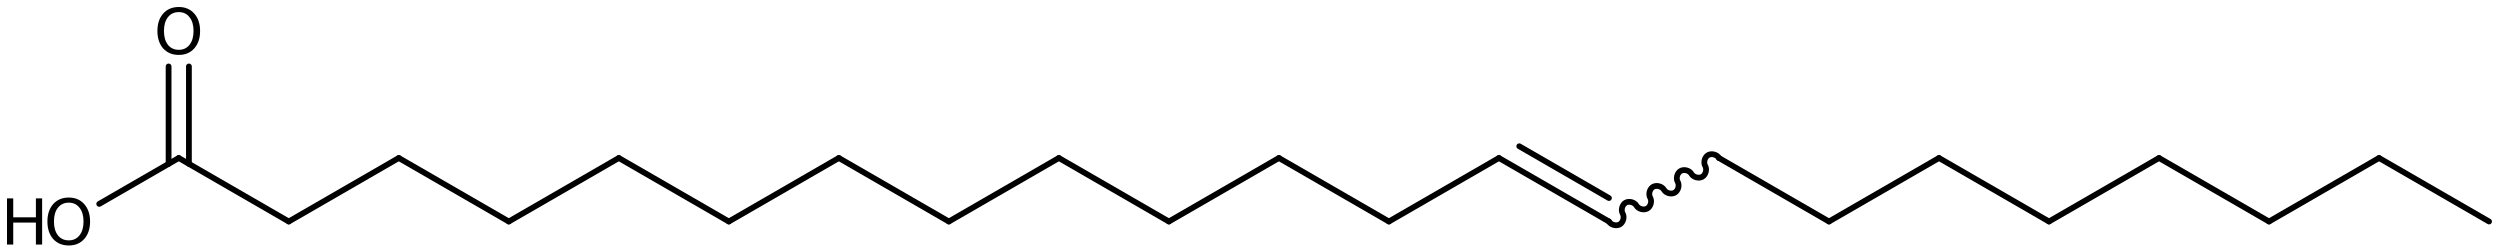 <?xml version='1.0' encoding='UTF-8'?>
<!DOCTYPE svg PUBLIC "-//W3C//DTD SVG 1.1//EN" "http://www.w3.org/Graphics/SVG/1.1/DTD/svg11.dtd">
<svg version='1.2' xmlns='http://www.w3.org/2000/svg' xmlns:xlink='http://www.w3.org/1999/xlink' width='199.947mm' height='20.192mm' viewBox='0 0 199.947 20.192'>
  <desc>Generated by the Chemistry Development Kit (http://github.com/cdk)</desc>
  <g stroke-linecap='round' stroke-linejoin='round' stroke='#000000' stroke-width='.462' fill='#000000'>
    <rect x='.0' y='.0' width='200.0' height='21.0' fill='#FFFFFF' stroke='none'/>
    <g id='mol1' class='mol'>
      <line id='mol1bnd1' class='bond' x1='199.072' y1='17.716' x2='190.273' y2='12.636'/>
      <line id='mol1bnd2' class='bond' x1='190.273' y1='12.636' x2='181.474' y2='17.716'/>
      <line id='mol1bnd3' class='bond' x1='181.474' y1='17.716' x2='172.675' y2='12.636'/>
      <line id='mol1bnd4' class='bond' x1='172.675' y1='12.636' x2='163.876' y2='17.716'/>
      <line id='mol1bnd5' class='bond' x1='163.876' y1='17.716' x2='155.078' y2='12.636'/>
      <line id='mol1bnd6' class='bond' x1='155.078' y1='12.636' x2='146.279' y2='17.716'/>
      <line id='mol1bnd7' class='bond' x1='146.279' y1='17.716' x2='137.48' y2='12.636'/>
      <path id='mol1bnd8' class='bond' d='M137.48 12.636c-.159 -.275 -.593 -.391 -.867 -.232c-.275 .158 -.392 .592 -.233 .867c.159 .275 .043 .709 -.232 .867c-.275 .159 -.709 .043 -.868 -.232c-.159 -.275 -.592 -.391 -.867 -.232c-.275 .158 -.391 .592 -.233 .867c.159 .275 .043 .709 -.232 .867c-.275 .159 -.709 .043 -.867 -.232c-.159 -.275 -.593 -.391 -.868 -.232c-.275 .158 -.391 .592 -.232 .867c.158 .275 .042 .709 -.233 .867c-.275 .159 -.708 .043 -.867 -.232c-.159 -.275 -.593 -.391 -.868 -.232c-.275 .158 -.391 .592 -.232 .867c.159 .275 .043 .709 -.232 .867c-.275 .159 -.709 .043 -.868 -.232' fill='none' stroke='#000000' stroke-width='.462'/>
      <g id='mol1bnd9' class='bond'>
        <line x1='128.681' y1='17.716' x2='119.882' y2='12.636'/>
        <line x1='128.681' y1='15.839' x2='121.508' y2='11.697'/>
      </g>
      <line id='mol1bnd10' class='bond' x1='119.882' y1='12.636' x2='111.083' y2='17.716'/>
      <line id='mol1bnd11' class='bond' x1='111.083' y1='17.716' x2='102.285' y2='12.636'/>
      <line id='mol1bnd12' class='bond' x1='102.285' y1='12.636' x2='93.486' y2='17.716'/>
      <line id='mol1bnd13' class='bond' x1='93.486' y1='17.716' x2='84.687' y2='12.636'/>
      <line id='mol1bnd14' class='bond' x1='84.687' y1='12.636' x2='75.888' y2='17.716'/>
      <line id='mol1bnd15' class='bond' x1='75.888' y1='17.716' x2='67.089' y2='12.636'/>
      <line id='mol1bnd16' class='bond' x1='67.089' y1='12.636' x2='58.291' y2='17.716'/>
      <line id='mol1bnd17' class='bond' x1='58.291' y1='17.716' x2='49.492' y2='12.636'/>
      <line id='mol1bnd18' class='bond' x1='49.492' y1='12.636' x2='40.693' y2='17.716'/>
      <line id='mol1bnd19' class='bond' x1='40.693' y1='17.716' x2='31.894' y2='12.636'/>
      <line id='mol1bnd20' class='bond' x1='31.894' y1='12.636' x2='23.095' y2='17.716'/>
      <line id='mol1bnd21' class='bond' x1='23.095' y1='17.716' x2='14.296' y2='12.636'/>
      <g id='mol1bnd22' class='bond'>
        <line x1='13.484' y1='13.105' x2='13.484' y2='5.315'/>
        <line x1='15.109' y1='13.105' x2='15.109' y2='5.315'/>
      </g>
      <line id='mol1bnd23' class='bond' x1='14.296' y1='12.636' x2='7.936' y2='16.308'/>
      <path id='mol1atm23' class='atom' d='M14.3 .968q-.548 -.0 -.87 .407q-.317 .401 -.317 1.101q.0 .699 .317 1.107q.322 .401 .87 .401q.541 .0 .857 -.401q.323 -.408 .323 -1.107q-.0 -.7 -.323 -1.101q-.316 -.407 -.857 -.407zM14.3 .56q.772 .0 1.234 .523q.469 .523 .469 1.393q-.0 .876 -.469 1.399q-.462 .517 -1.234 .517q-.779 -.0 -1.247 -.517q-.463 -.523 -.463 -1.399q.0 -.87 .463 -1.393q.468 -.523 1.247 -.523z' stroke='none'/>
      <g id='mol1atm24' class='atom'>
        <path d='M5.501 16.208q-.548 -.0 -.87 .407q-.316 .401 -.316 1.101q-.0 .699 .316 1.107q.322 .401 .87 .401q.541 .0 .857 -.401q.323 -.408 .323 -1.107q-.0 -.7 -.323 -1.101q-.316 -.407 -.857 -.407zM5.501 15.8q.772 -.0 1.234 .523q.469 .523 .469 1.393q-.0 .876 -.469 1.399q-.462 .517 -1.234 .517q-.779 -.0 -1.247 -.517q-.462 -.523 -.462 -1.399q-.0 -.87 .462 -1.393q.468 -.523 1.247 -.523z' stroke='none'/>
        <path d='M.56 15.867h.499v1.514h1.812v-1.514h.499v3.692h-.499v-1.758h-1.812v1.758h-.499v-3.692z' stroke='none'/>
      </g>
    </g>
  </g>
</svg>
